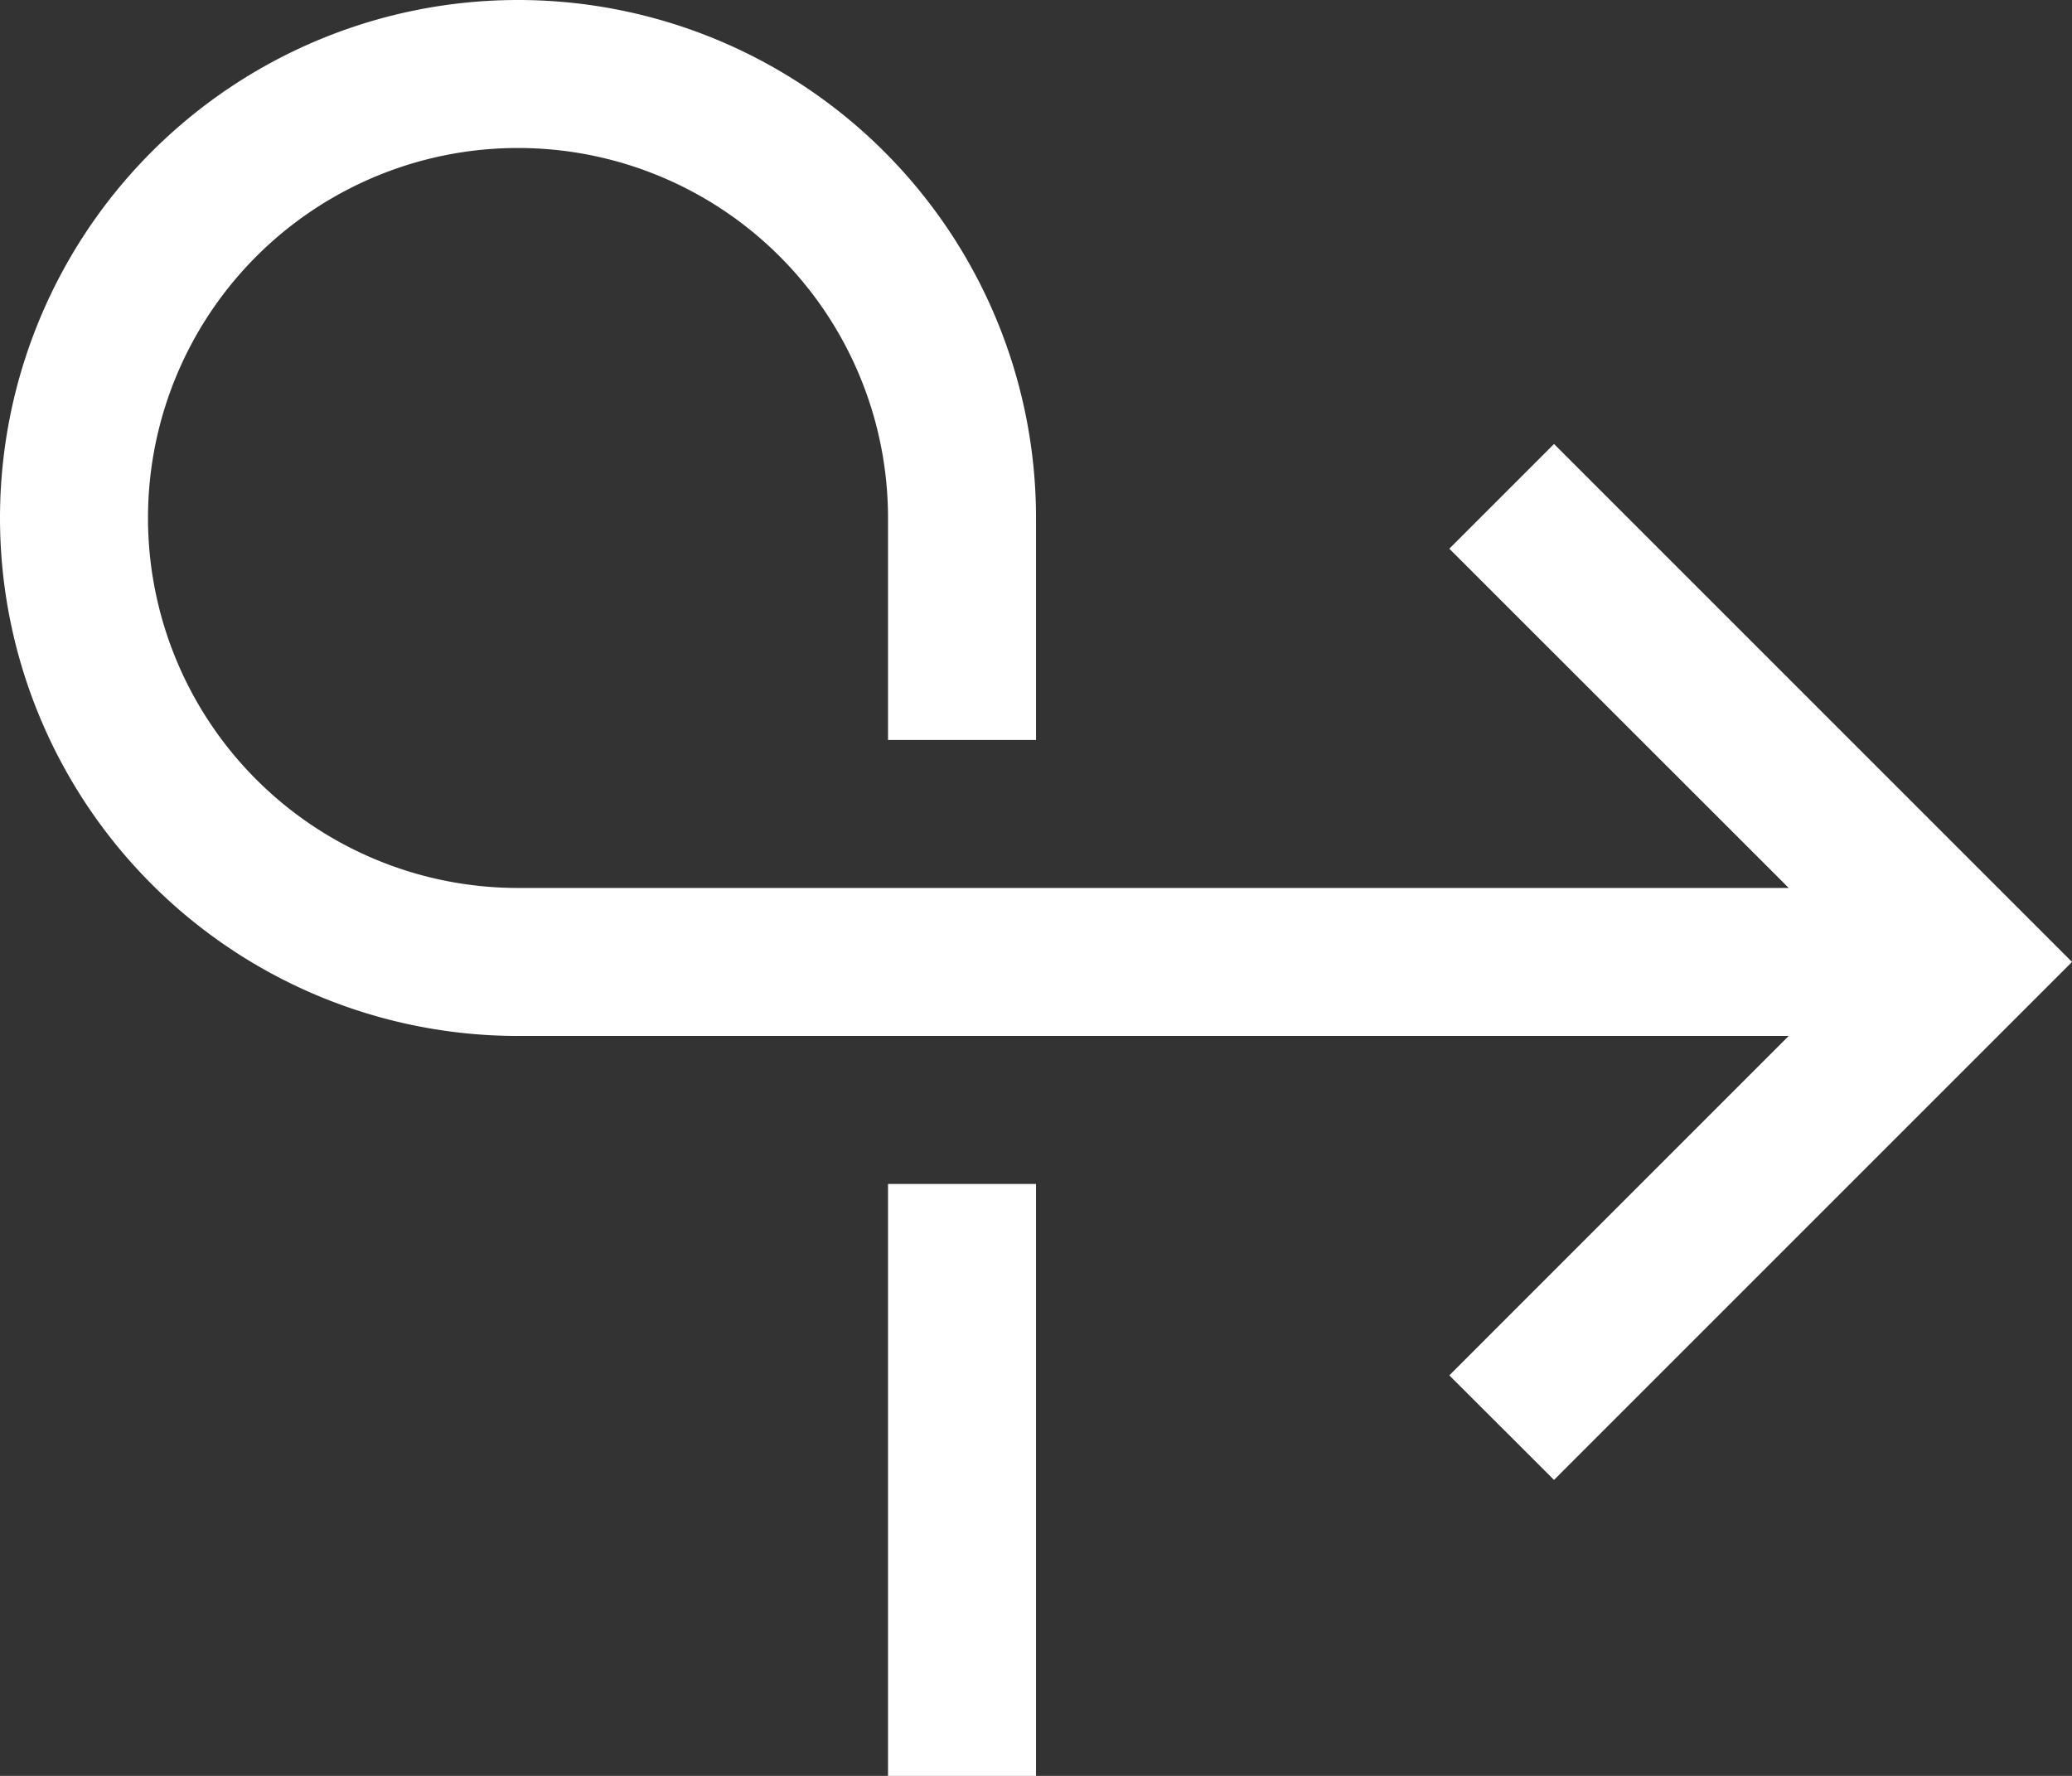 <svg xmlns="http://www.w3.org/2000/svg" width="55.999" height="48" viewBox="0 0 55.999 48">
  <rect x="0" y="0" width="55.999" height="48" fill="#333333" stroke="none"/>
  <path id="Fill" d="M28,48H24V32h4V48Zm14-8,0,0L39.17,37.174,48.343,28H14A14,14,0,1,1,28,14v6H24V14A10,10,0,1,0,14,24H48.343L39.17,14.83,42,12,56,26,42,40Z" transform="translate(0 0)" fill="#fff"/>
</svg>

